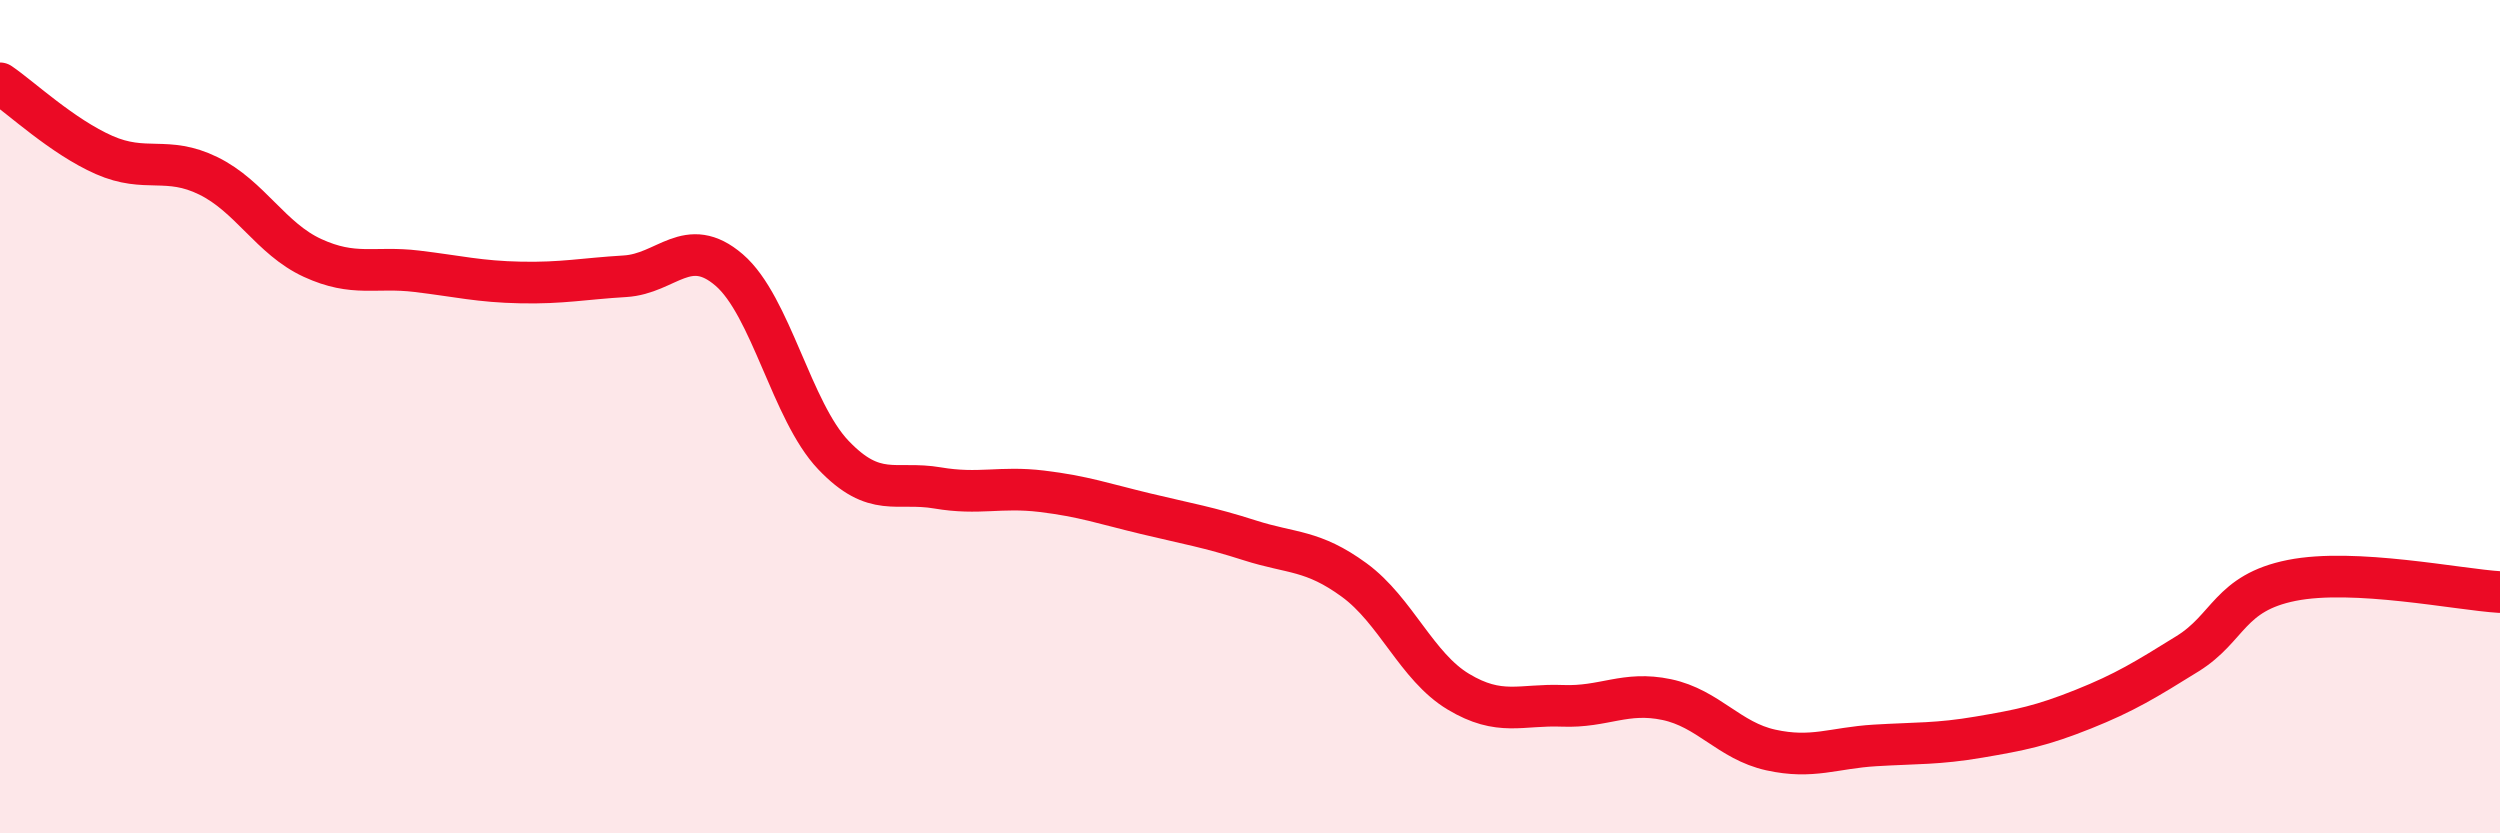 
    <svg width="60" height="20" viewBox="0 0 60 20" xmlns="http://www.w3.org/2000/svg">
      <path
        d="M 0,2 C 0.5,2.34 1.5,3.28 2.5,3.72 C 3.5,4.16 4,3.73 5,4.22 C 6,4.71 6.5,5.73 7.5,6.19 C 8.5,6.65 9,6.39 10,6.51 C 11,6.63 11.5,6.76 12.5,6.78 C 13.5,6.8 14,6.69 15,6.63 C 16,6.57 16.5,5.62 17.5,6.48 C 18.5,7.34 19,9.87 20,10.92 C 21,11.97 21.5,11.54 22.5,11.71 C 23.5,11.88 24,11.67 25,11.79 C 26,11.91 26.5,12.09 27.5,12.33 C 28.5,12.57 29,12.65 30,12.97 C 31,13.29 31.5,13.19 32.5,13.92 C 33.5,14.65 34,16 35,16.6 C 36,17.2 36.5,16.9 37.5,16.94 C 38.5,16.98 39,16.58 40,16.79 C 41,17 41.5,17.78 42.5,18 C 43.5,18.22 44,17.95 45,17.89 C 46,17.83 46.5,17.86 47.5,17.69 C 48.5,17.52 49,17.42 50,17.02 C 51,16.62 51.5,16.31 52.5,15.69 C 53.5,15.07 53.5,14.23 55,13.93 C 56.5,13.63 59,14.15 60,14.21L60 20L0 20Z"
        fill="#EB0A25"
        opacity="0.1"
        stroke-linecap="round"
        stroke-linejoin="round"
      />
      <path
        d="M 0,2 C 0.5,2.34 1.5,3.28 2.5,3.72 C 3.5,4.16 4,3.73 5,4.22 C 6,4.71 6.5,5.73 7.5,6.19 C 8.5,6.65 9,6.39 10,6.51 C 11,6.63 11.5,6.76 12.5,6.78 C 13.5,6.8 14,6.69 15,6.63 C 16,6.57 16.5,5.62 17.5,6.48 C 18.5,7.34 19,9.87 20,10.92 C 21,11.97 21.5,11.54 22.5,11.71 C 23.5,11.88 24,11.67 25,11.79 C 26,11.91 26.5,12.09 27.5,12.33 C 28.5,12.57 29,12.65 30,12.97 C 31,13.29 31.5,13.19 32.5,13.92 C 33.5,14.65 34,16 35,16.6 C 36,17.2 36.5,16.9 37.5,16.94 C 38.5,16.98 39,16.58 40,16.79 C 41,17 41.5,17.78 42.5,18 C 43.5,18.22 44,17.95 45,17.89 C 46,17.83 46.5,17.86 47.5,17.69 C 48.5,17.52 49,17.42 50,17.02 C 51,16.62 51.5,16.31 52.5,15.69 C 53.5,15.07 53.5,14.23 55,13.93 C 56.5,13.63 59,14.15 60,14.21"
        stroke="#EB0A25"
        stroke-width="1"
        fill="none"
        stroke-linecap="round"
        stroke-linejoin="round"
      />
    </svg>
  